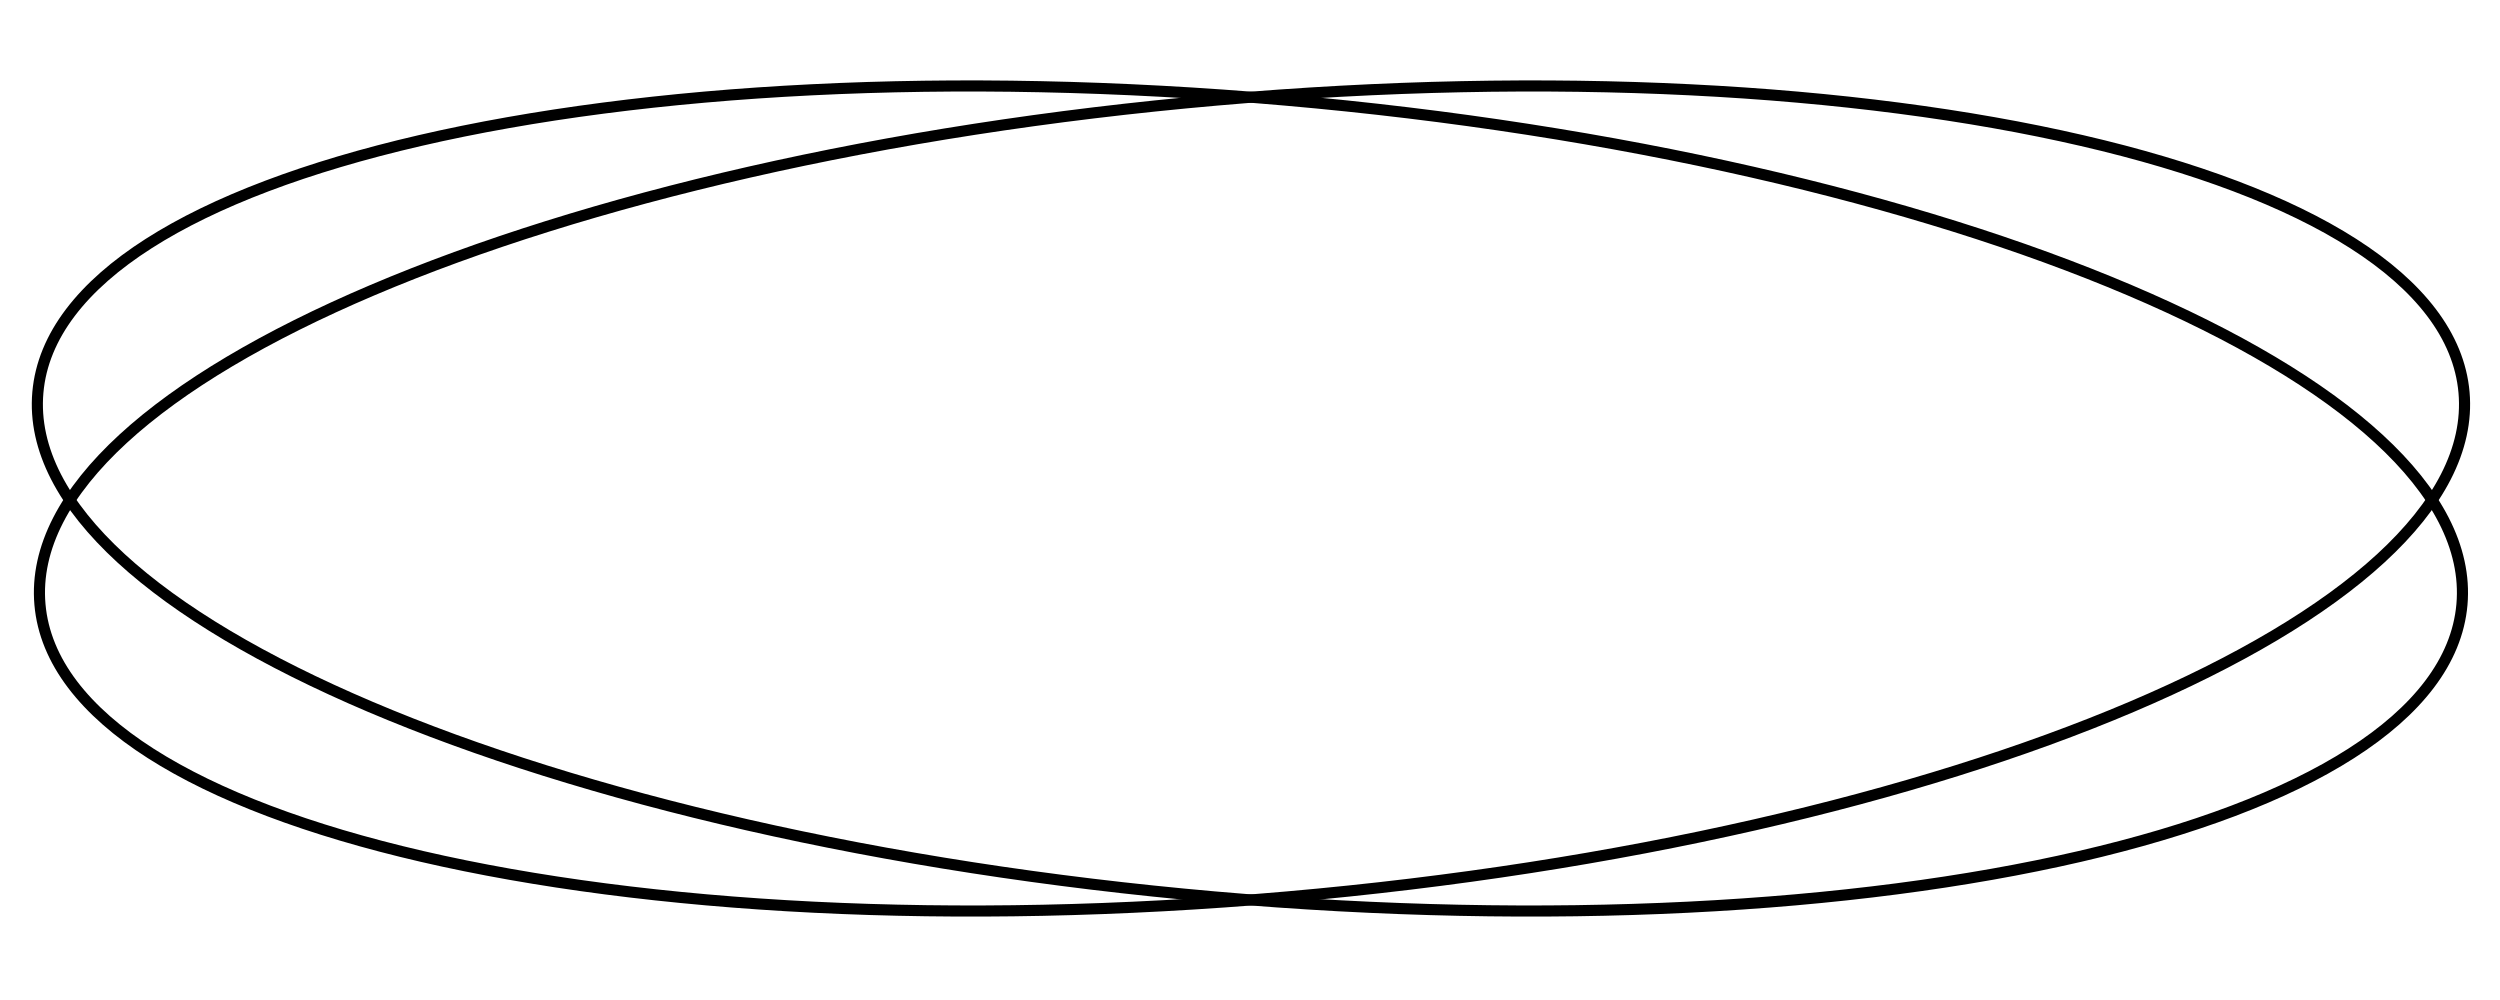 <?xml version="1.0" encoding="UTF-8"?> <svg xmlns="http://www.w3.org/2000/svg" width="225" height="90" viewBox="0 0 225 90" fill="none"> <path d="M109.354 80.728C139.376 83.355 166.924 81.772 187.198 77.076C197.332 74.729 205.677 71.598 211.608 67.805C217.532 64.017 221.128 59.514 221.575 54.408C222.021 49.303 219.262 44.244 214.086 39.485C208.903 34.719 201.229 30.187 191.656 26.116C172.506 17.971 145.651 11.629 115.629 9.002C85.606 6.375 58.059 7.958 37.785 12.653C27.651 15.001 19.305 18.132 13.374 21.925C7.45 25.713 3.855 30.215 3.408 35.321C2.961 40.427 5.72 45.486 10.896 50.245C16.079 55.01 23.754 59.543 33.326 63.614C52.477 71.759 79.331 78.101 109.354 80.728Z" stroke="black"></path> <path d="M115.817 80.728C145.84 78.101 172.694 71.759 191.844 63.614C201.417 59.543 209.091 55.01 214.274 50.245C219.45 45.486 222.209 40.427 221.763 35.321C221.316 30.215 217.72 25.713 211.796 21.925C205.865 18.132 197.52 15.001 187.386 12.654C167.112 7.958 139.564 6.375 109.542 9.002C79.519 11.629 52.665 17.971 33.514 26.116C23.942 30.187 16.267 34.719 11.084 39.485C5.908 44.244 3.149 49.303 3.596 54.408C4.043 59.514 7.638 64.017 13.562 67.805C19.494 71.598 27.839 74.729 37.973 77.076C58.247 81.772 85.794 83.355 115.817 80.728Z" stroke="black"></path> </svg> 